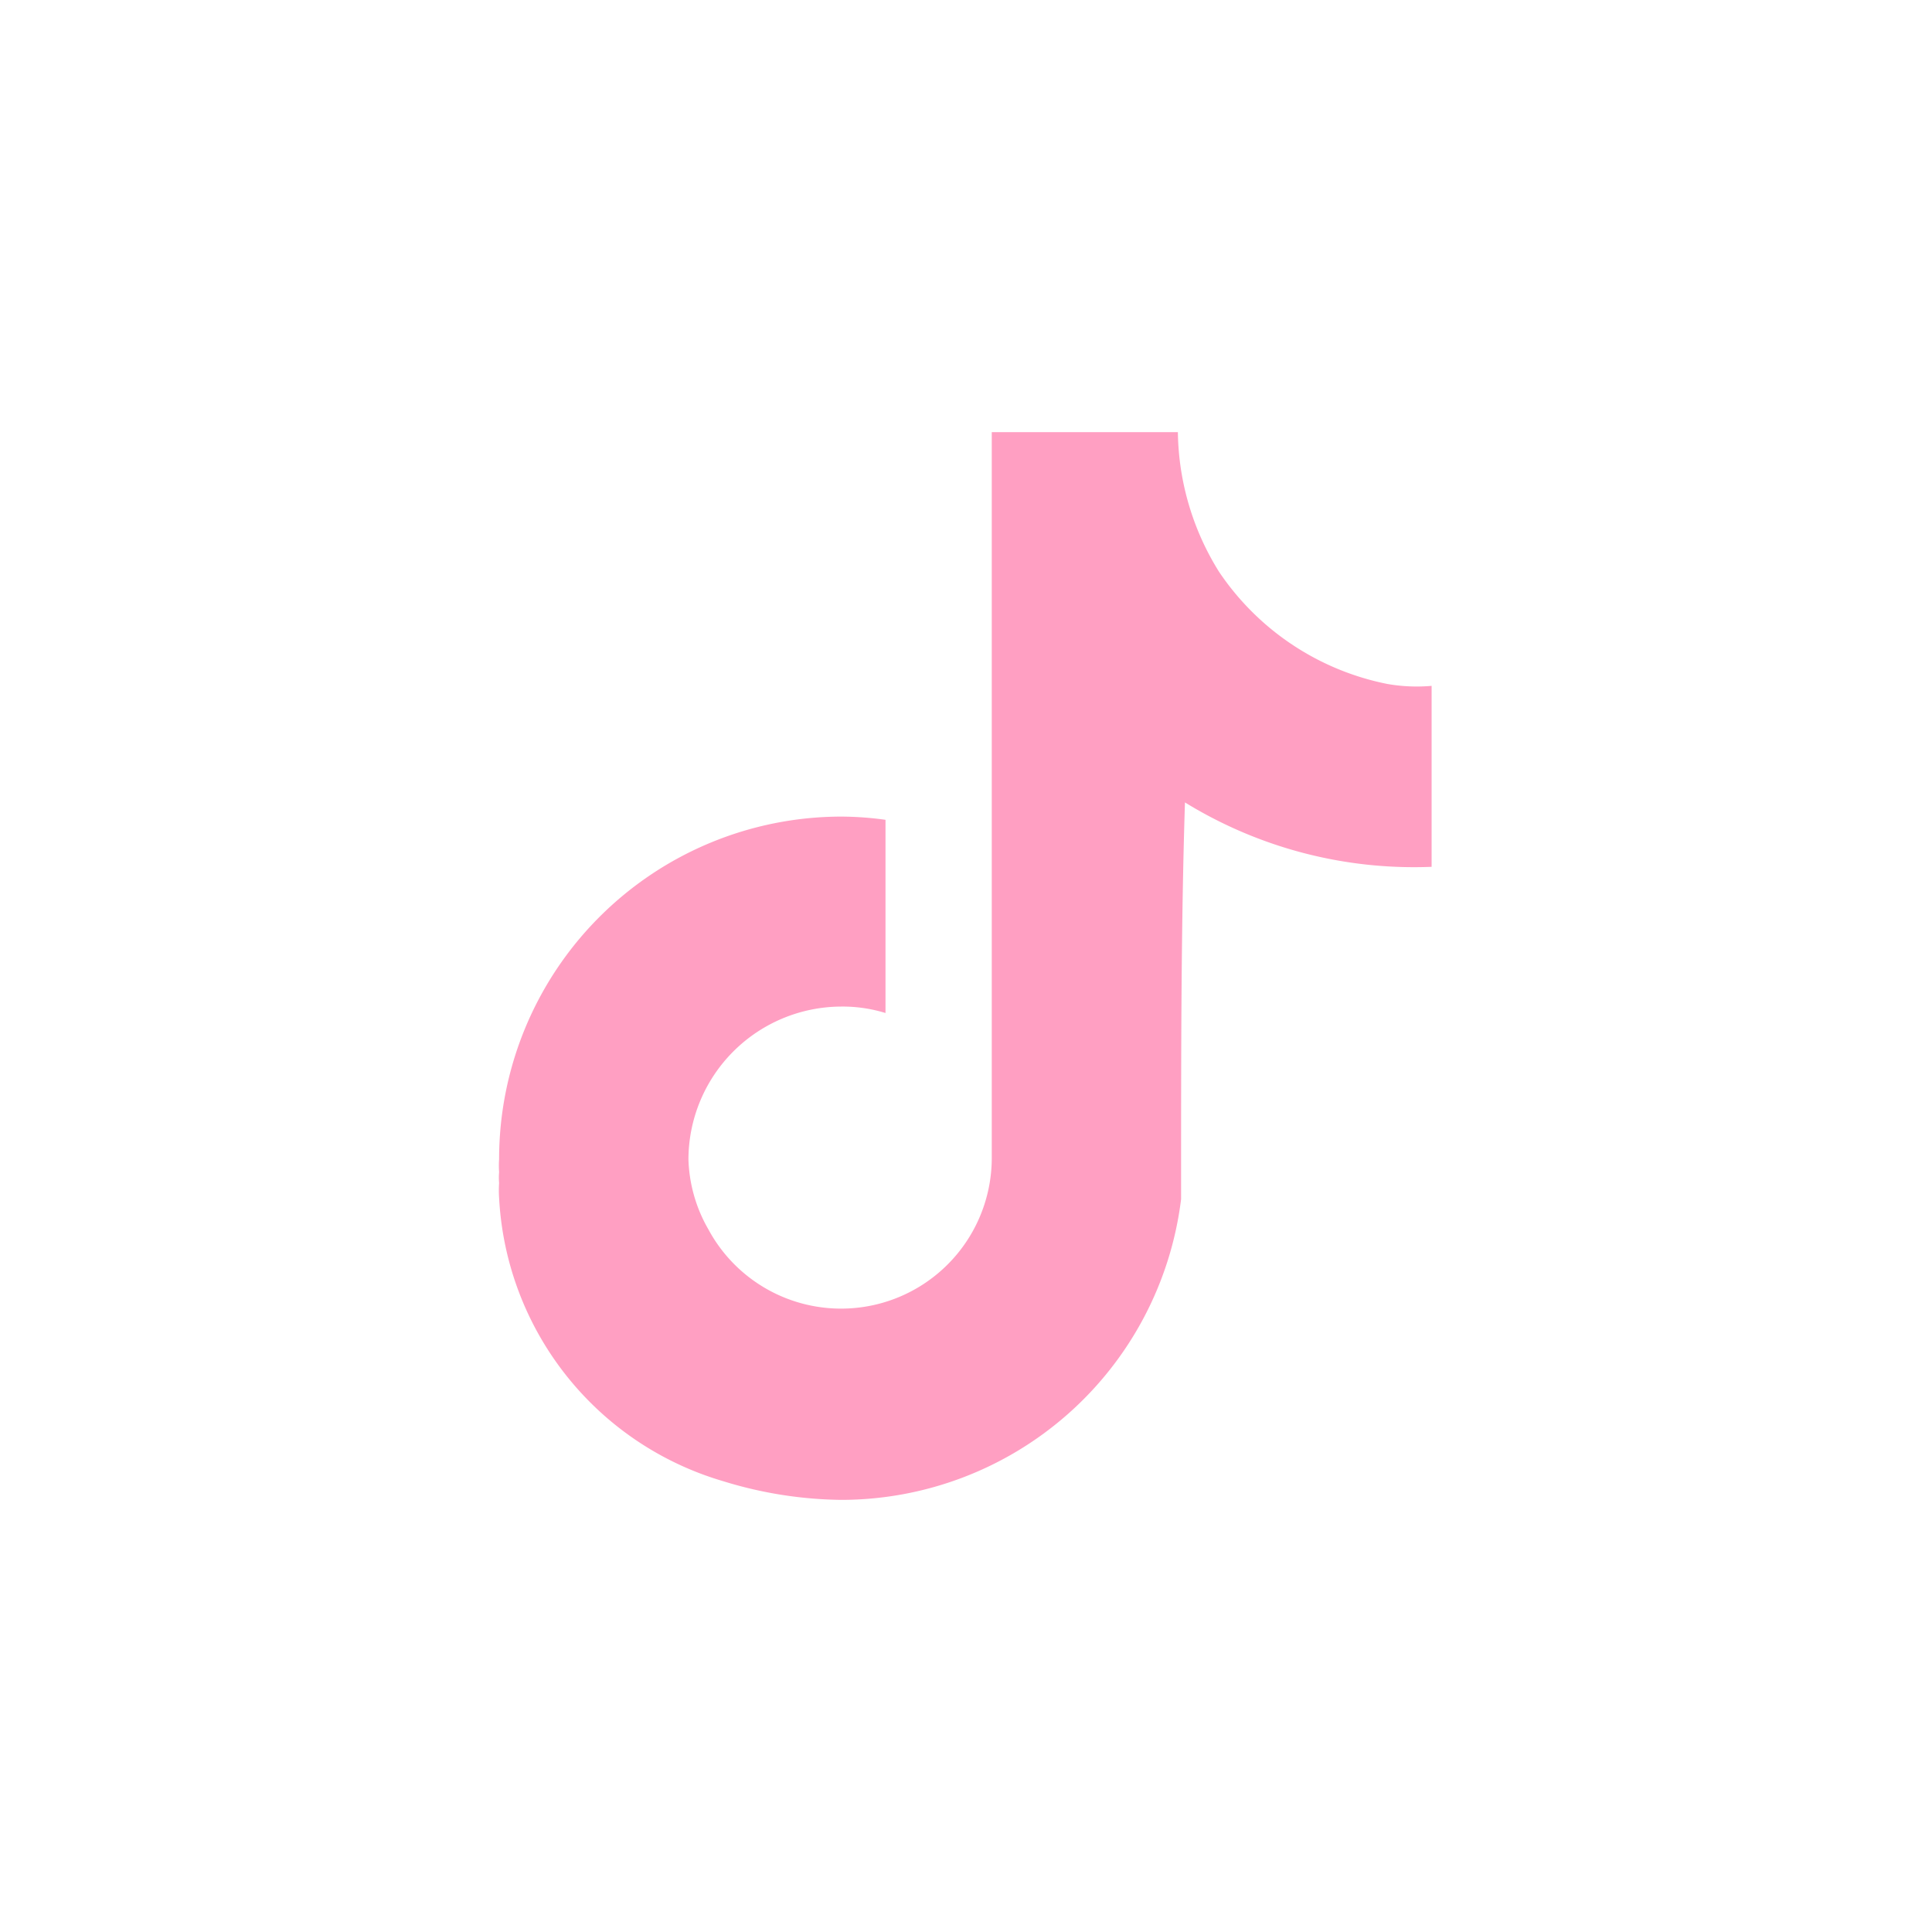 <?xml version="1.0" encoding="UTF-8" standalone="no"?><svg xmlns="http://www.w3.org/2000/svg" fill="#000000" height="30" viewBox="0 0 30 30" width="30"><path d="M21.54,10.62a4.12,4.12,0,0,1-2.61-1.74,4.19,4.19,0,0,1-.64-2.17H15.4v.38h0q0,1.26,0,2.52c0,2,0,4,0,5.92V18A2.34,2.34,0,0,1,11,19.09,2.31,2.31,0,0,1,10.69,18a2.38,2.38,0,0,1,2.37-2.37,2.26,2.26,0,0,1,.69.1h0v-3h0a5.09,5.09,0,0,0-.69-.05h0A5.32,5.32,0,0,0,7.75,18a1.41,1.41,0,0,0,0,.2h0a1,1,0,0,0,0,.17,1.69,1.69,0,0,0,0,.23A4.85,4.85,0,0,0,11.23,23a6.42,6.42,0,0,0,1.83.29,5.32,5.32,0,0,0,5.28-4.67c0-.12,0-.25,0-.37,0-1.9,0-3.9.06-5.79h0a6.79,6.79,0,0,0,3.83,1h0c0-.94,0-1.87,0-2.81h0A2.64,2.64,0,0,1,21.54,10.62Z" fill="#ff9fc2"/></svg>